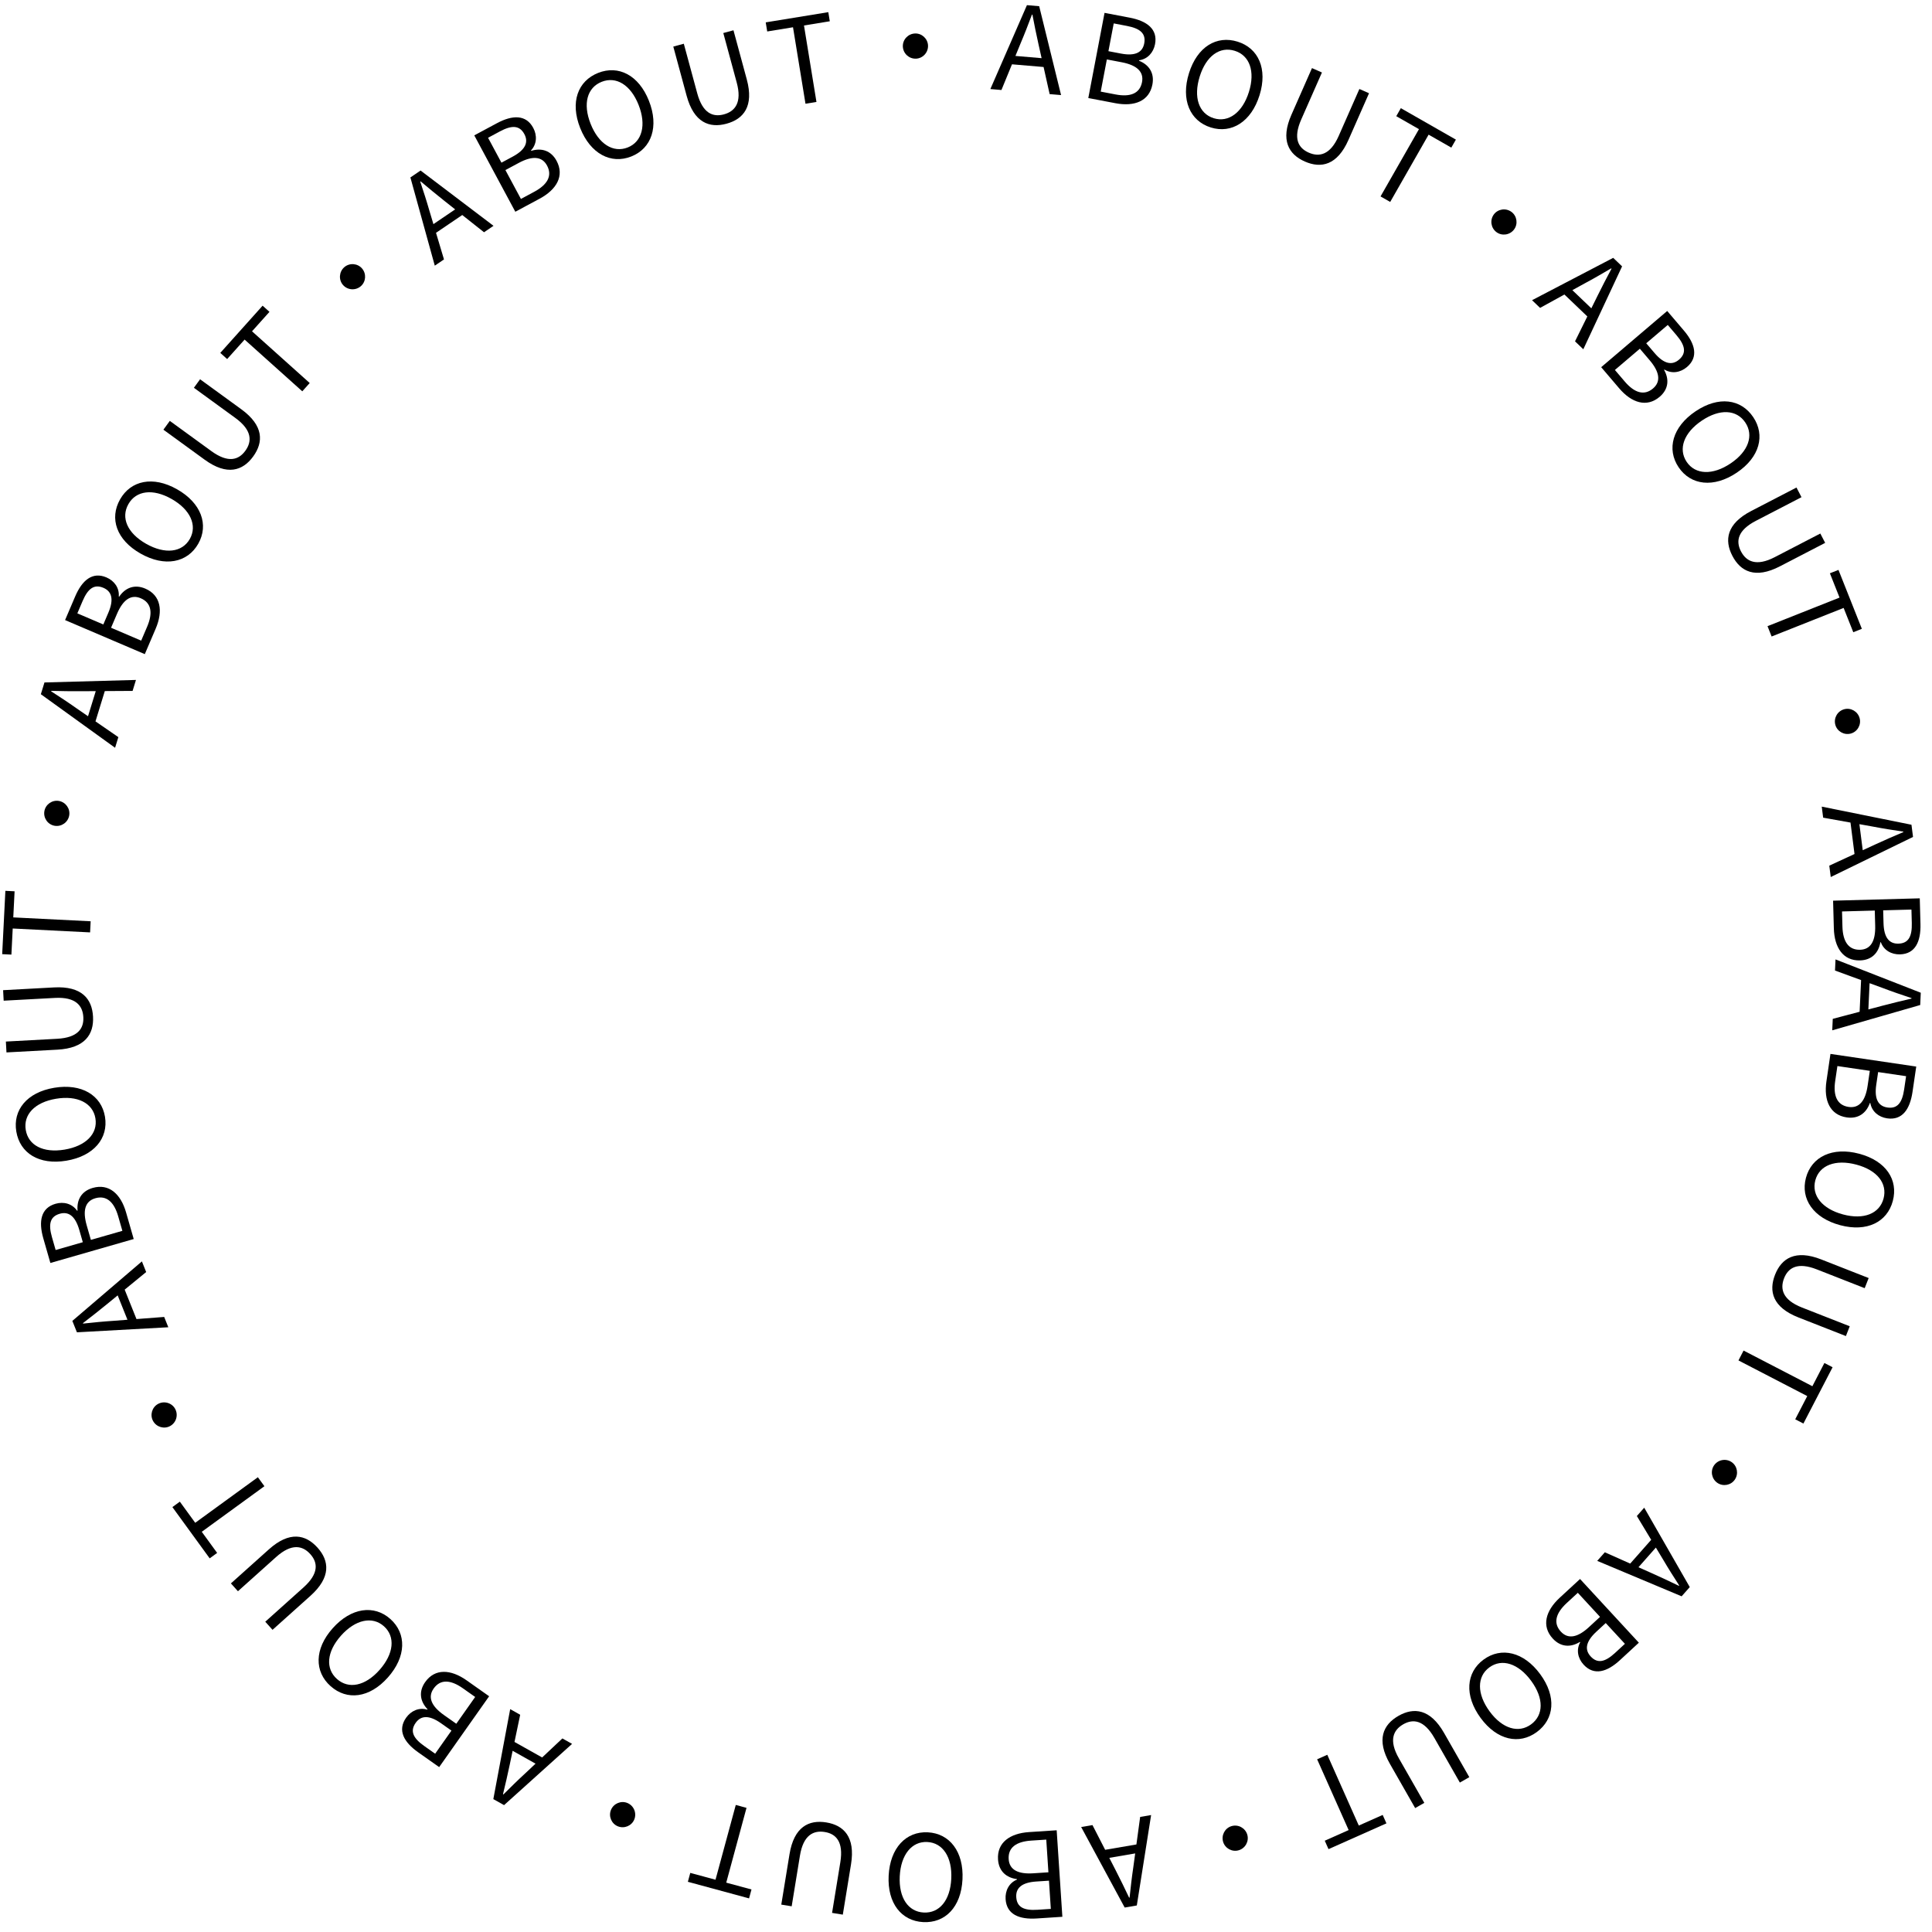 <svg width="196" height="196" viewBox="0 0 196 196" fill="none" xmlns="http://www.w3.org/2000/svg">
<path d="M186.212 97.332L194.861 100.712L194.803 101.959L185.879 104.525L185.933 103.362L190.919 102.043C191.916 101.777 192.888 101.546 193.92 101.306L193.923 101.258C192.917 100.923 191.971 100.603 191.003 100.233L186.16 98.459L186.212 97.332ZM188.825 99.015L189.7 99.056L189.512 103.107L188.637 103.067L188.825 99.015Z" fill="black"/>
<path d="M185.699 106.919L194.401 108.202L194.022 110.778C193.761 112.547 192.975 113.68 191.444 113.455C190.589 113.329 189.896 112.765 189.743 111.906L189.696 111.899C189.34 112.914 188.533 113.535 187.346 113.36C185.648 113.11 185.005 111.632 185.29 109.697L185.699 106.919ZM190.535 108.76L190.346 110.042C190.125 111.538 190.582 112.224 191.472 112.355C192.493 112.505 192.975 111.873 193.174 110.52L193.372 109.178L190.535 108.76ZM186.403 108.151L186.179 109.67C185.961 111.154 186.364 112.123 187.539 112.297C188.619 112.456 189.244 111.675 189.468 110.155L189.692 108.636L186.403 108.151Z" fill="black"/>
<path d="M183.211 119.492C183.784 117.347 185.896 116.321 188.62 117.048C191.345 117.776 192.595 119.699 192.023 121.844C191.453 123.977 189.399 125.019 186.686 124.295C183.962 123.568 182.642 121.625 183.211 119.492ZM184.162 119.746C183.757 121.265 184.855 122.639 186.977 123.205C189.099 123.771 190.678 123.112 191.084 121.593C191.492 120.063 190.448 118.716 188.326 118.15C186.205 117.584 184.57 118.215 184.162 119.746Z" fill="black"/>
<path d="M180.077 129.32C180.731 127.655 182.135 126.737 184.76 127.767L189.575 129.657L189.171 130.684L184.323 128.782C182.357 128.01 181.414 128.607 180.993 129.679C180.568 130.763 180.841 131.875 182.807 132.647L187.655 134.549L187.265 135.543L182.45 133.654C179.825 132.624 179.42 130.995 180.077 129.32Z" fill="black"/>
<path d="M176.885 137.013L183.864 140.63L185.084 138.275L185.915 138.706L182.955 144.417L182.124 143.986L183.345 141.631L176.366 138.014L176.885 137.013Z" fill="black"/>
<path d="M175.997 150.106C175.605 150.681 174.804 150.831 174.229 150.438C173.645 150.039 173.494 149.238 173.887 148.664C174.287 148.079 175.087 147.929 175.672 148.328C176.246 148.721 176.397 149.522 175.997 150.106Z" fill="black"/>
<path d="M166.805 152.954L171.426 161.009L170.6 161.944L162.037 158.35L162.808 157.478L167.52 159.575C168.464 159.993 169.366 160.422 170.321 160.881L170.353 160.845C169.78 159.954 169.243 159.112 168.72 158.217L166.058 153.8L166.805 152.954ZM167.786 155.903L168.443 156.483L165.757 159.523L165.101 158.943L167.786 155.903Z" fill="black"/>
<path d="M160.294 160.188L166.26 166.651L164.347 168.417C163.033 169.63 161.709 170.019 160.659 168.881C160.073 168.246 159.887 167.373 160.309 166.608L160.276 166.573C159.362 167.14 158.344 167.116 157.53 166.234C156.366 164.973 156.793 163.419 158.23 162.092L160.294 160.188ZM162.9 164.657L161.948 165.536C160.837 166.562 160.762 167.382 161.372 168.044C162.072 168.802 162.844 168.612 163.849 167.684L164.846 166.764L162.9 164.657ZM160.068 161.588L158.939 162.63C157.837 163.648 157.542 164.655 158.348 165.528C159.088 166.33 160.065 166.115 161.194 165.073L162.322 164.031L160.068 161.588Z" fill="black"/>
<path d="M150.51 168.363C152.3 167.051 154.589 167.575 156.256 169.849C157.924 172.124 157.692 174.406 155.902 175.719C154.121 177.024 151.868 176.548 150.207 174.283C148.54 172.009 148.729 169.668 150.51 168.363ZM151.092 169.157C149.824 170.086 149.819 171.845 151.117 173.616C152.415 175.388 154.059 175.864 155.327 174.935C156.605 173.998 156.635 172.294 155.337 170.523C154.039 168.752 152.369 168.22 151.092 169.157Z" fill="black"/>
<path d="M141.874 174.073C143.427 173.186 145.097 173.352 146.495 175.801L149.06 180.292L148.101 180.84L145.519 176.317C144.471 174.483 143.362 174.356 142.362 174.927C141.351 175.505 140.866 176.542 141.913 178.376L144.496 182.899L143.568 183.428L141.003 178.937C139.605 176.488 140.311 174.966 141.874 174.073Z" fill="black"/>
<path d="M134.653 178.021L137.849 185.201L140.272 184.123L140.653 184.978L134.776 187.594L134.396 186.739L136.819 185.66L133.622 178.479L134.653 178.021Z" fill="black"/>
<path d="M125.669 187.708C125.002 187.908 124.285 187.521 124.085 186.855C123.882 186.176 124.268 185.459 124.935 185.26C125.613 185.056 126.33 185.443 126.534 186.121C126.733 186.788 126.347 187.505 125.669 187.708Z" fill="black"/>
<path d="M116.78 184.136L115.329 193.308L114.099 193.519L109.683 185.35L110.831 185.154L113.186 189.742C113.659 190.66 114.093 191.56 114.549 192.516L114.596 192.508C114.708 191.454 114.818 190.462 114.972 189.437L115.668 184.327L116.78 184.136ZM115.696 187.049L115.843 187.912L111.845 188.596L111.698 187.733L115.696 187.049Z" fill="black"/>
<path d="M107.199 185.68L107.776 194.457L105.177 194.628C103.393 194.745 102.12 194.215 102.018 192.671C101.962 191.809 102.366 191.012 103.175 190.683L103.171 190.635C102.104 190.5 101.327 189.842 101.249 188.644C101.136 186.932 102.446 185.992 104.397 185.864L107.199 185.68ZM106.417 190.794L105.124 190.879C103.615 190.978 103.04 191.569 103.099 192.467C103.167 193.497 103.887 193.835 105.252 193.745L106.605 193.656L106.417 190.794ZM106.143 186.627L104.61 186.728C103.114 186.826 102.251 187.424 102.329 188.61C102.4 189.699 103.296 190.146 104.828 190.045L106.361 189.944L106.143 186.627Z" fill="black"/>
<path d="M94.123 185.887C96.34 185.999 97.785 187.849 97.643 190.666C97.502 193.482 95.882 195.107 93.665 194.996C91.46 194.885 90.012 193.094 90.153 190.29C90.294 187.473 91.917 185.776 94.123 185.887ZM94.073 186.87C92.503 186.791 91.389 188.153 91.279 190.346C91.169 192.539 92.144 193.946 93.714 194.025C95.296 194.104 96.395 192.802 96.505 190.609C96.615 188.415 95.655 186.949 94.073 186.87Z" fill="black"/>
<path d="M83.831 184.884C85.596 185.172 86.789 186.351 86.335 189.134L85.503 194.239L84.413 194.061L85.251 188.921C85.591 186.837 84.809 186.04 83.672 185.855C82.524 185.668 81.493 186.168 81.154 188.253L80.315 193.393L79.261 193.221L80.094 188.116C80.548 185.333 82.054 184.594 83.831 184.884Z" fill="black"/>
<path d="M75.733 183.406L73.677 190.993L76.237 191.686L75.992 192.59L69.784 190.907L70.028 190.004L72.588 190.697L74.644 183.111L75.733 183.406Z" fill="black"/>
<path d="M62.676 185.276C62.032 185.012 61.718 184.261 61.982 183.617C62.25 182.961 63.002 182.647 63.646 182.911C64.301 183.179 64.615 183.931 64.347 184.586C64.083 185.23 63.332 185.544 62.676 185.276Z" fill="black"/>
<path d="M58.037 176.915L51.136 183.129L50.048 182.518L51.758 173.391L52.773 173.961L51.715 179.009C51.505 180.02 51.276 180.992 51.028 182.022L51.07 182.046C51.821 181.297 52.531 180.595 53.295 179.896L57.053 176.363L58.037 176.915ZM55.361 178.496L54.932 179.26L51.395 177.274L51.824 176.511L55.361 178.496Z" fill="black"/>
<path d="M49.623 172.084L44.553 179.272L42.425 177.771C40.964 176.74 40.307 175.528 41.199 174.263C41.697 173.557 42.513 173.192 43.348 173.444L43.376 173.405C42.631 172.629 42.441 171.629 43.132 170.648C44.121 169.246 45.73 169.338 47.329 170.465L49.623 172.084ZM45.799 175.569L44.74 174.822C43.505 173.951 42.687 174.049 42.168 174.784C41.573 175.628 41.92 176.343 43.038 177.131L44.146 177.913L45.799 175.569ZM48.206 172.156L46.951 171.271C45.725 170.407 44.679 170.329 43.994 171.3C43.364 172.192 43.78 173.102 45.035 173.988L46.291 174.873L48.206 172.156Z" fill="black"/>
<path d="M39.6 164.245C41.258 165.721 41.225 168.069 39.35 170.176C37.476 172.282 35.195 172.534 33.537 171.058C31.888 169.59 31.881 167.287 33.748 165.189C35.623 163.083 37.951 162.777 39.6 164.245ZM38.946 164.98C37.772 163.935 36.05 164.299 34.59 165.939C33.13 167.58 33.009 169.287 34.183 170.332C35.367 171.385 37.039 171.058 38.499 169.418C39.959 167.777 40.129 166.033 38.946 164.98Z" fill="black"/>
<path d="M32.215 157.01C33.409 158.341 33.598 160.009 31.499 161.891L27.648 165.344L26.911 164.522L30.789 161.045C32.361 159.635 32.252 158.525 31.483 157.667C30.706 156.8 29.59 156.544 28.017 157.954L24.139 161.43L23.426 160.635L27.277 157.183C29.377 155.3 31.014 155.67 32.215 157.01Z" fill="black"/>
<path d="M26.825 150.775L20.469 155.399L22.029 157.543L21.272 158.094L17.488 152.892L18.245 152.342L19.805 154.486L26.161 149.863L26.825 150.775Z" fill="black"/>
<path d="M15.531 144.163C15.192 143.555 15.416 142.771 16.024 142.433C16.642 142.089 17.426 142.312 17.764 142.92C18.109 143.539 17.885 144.322 17.267 144.667C16.659 145.005 15.875 144.782 15.531 144.163Z" fill="black"/>
<path d="M17.076 134.65L7.804 135.162L7.34 134.004L14.396 127.967L14.829 129.047L10.839 132.316C10.041 132.972 9.253 133.585 8.414 134.232L8.432 134.277C9.486 134.164 10.479 134.063 11.513 133.997L16.656 133.603L17.076 134.65ZM14 134.202L13.187 134.528L11.677 130.764L12.49 130.438L14 134.202Z" fill="black"/>
<path d="M13.565 125.699L5.111 128.128L4.392 125.625C3.898 123.906 4.145 122.55 5.633 122.122C6.463 121.883 7.328 122.11 7.821 122.829L7.868 122.816C7.772 121.745 8.25 120.846 9.404 120.514C11.053 120.04 12.25 121.12 12.79 123L13.565 125.699ZM8.401 126.021L8.044 124.776C7.626 123.322 6.926 122.887 6.061 123.135C5.07 123.42 4.893 124.195 5.271 125.51L5.645 126.813L8.401 126.021ZM12.415 124.868L11.991 123.392C11.577 121.95 10.809 121.234 9.667 121.562C8.618 121.864 8.372 122.833 8.796 124.31L9.22 125.786L12.415 124.868Z" fill="black"/>
<path d="M10.65 113.29C11.015 115.48 9.517 117.287 6.735 117.752C3.954 118.217 2.02 116.982 1.654 114.793C1.29 112.615 2.73 110.817 5.5 110.354C8.281 109.89 10.286 111.112 10.65 113.29ZM9.679 113.452C9.42 111.902 7.851 111.105 5.685 111.467C3.519 111.829 2.354 113.082 2.613 114.632C2.874 116.195 4.381 116.989 6.547 116.628C8.713 116.266 9.94 115.015 9.679 113.452Z" fill="black"/>
<path d="M9.437 103.132C9.533 104.917 8.637 106.336 5.821 106.488L0.656 106.767L0.597 105.665L5.797 105.384C7.906 105.27 8.516 104.335 8.454 103.185C8.391 102.023 7.682 101.124 5.573 101.238L0.372 101.519L0.315 100.453L5.479 100.173C8.295 100.021 9.34 101.335 9.437 103.132Z" fill="black"/>
<path d="M9.14 94.59L1.29 94.196L1.157 96.844L0.222 96.798L0.545 90.374L1.48 90.421L1.347 93.069L9.197 93.463L9.14 94.59Z" fill="black"/>
<path d="M4.503 82.289C4.623 81.604 5.29 81.136 5.975 81.255C6.673 81.377 7.141 82.044 7.021 82.73C6.899 83.427 6.232 83.895 5.535 83.773C4.849 83.653 4.381 82.987 4.503 82.289Z" fill="black"/>
<path d="M11.675 75.861L4.144 70.428L4.511 69.235L13.793 68.979L13.451 70.092L8.293 70.123C7.261 70.132 6.262 70.113 5.203 70.088L5.189 70.134C6.079 70.71 6.915 71.256 7.76 71.855L12.007 74.782L11.675 75.861ZM9.565 73.579L8.727 73.321L9.921 69.444L10.758 69.702L9.565 73.579Z" fill="black"/>
<path d="M14.69 66.362L6.602 62.906L7.625 60.511C8.328 58.867 9.376 57.971 10.8 58.579C11.594 58.919 12.121 59.64 12.049 60.51L12.094 60.529C12.696 59.638 13.635 59.243 14.738 59.714C16.316 60.389 16.562 61.981 15.793 63.78L14.69 66.362ZM10.483 63.351L10.992 62.159C11.586 60.769 11.319 59.989 10.492 59.635C9.543 59.23 8.916 59.719 8.379 60.977L7.846 62.224L10.483 63.351ZM14.323 64.992L14.927 63.579C15.516 62.2 15.373 61.16 14.281 60.693C13.277 60.264 12.474 60.861 11.87 62.273L11.266 63.685L14.323 64.992Z" fill="black"/>
<path d="M20.115 55.158C19.021 57.09 16.719 57.551 14.265 56.162C11.811 54.773 11.085 52.597 12.179 50.665C13.267 48.743 15.517 48.252 17.96 49.636C20.414 51.025 21.203 53.236 20.115 55.158ZM19.259 54.673C20.033 53.305 19.316 51.699 17.404 50.617C15.493 49.535 13.799 49.776 13.025 51.144C12.244 52.522 12.916 54.088 14.827 55.17C16.738 56.252 18.478 56.051 19.259 54.673Z" fill="black"/>
<path d="M25.683 46.312C24.632 47.758 23.041 48.293 20.761 46.634L16.578 43.592L17.227 42.699L21.439 45.762C23.147 47.005 24.21 46.665 24.888 45.733C25.573 44.792 25.589 43.647 23.881 42.405L19.67 39.341L20.298 38.477L24.481 41.52C26.761 43.179 26.742 44.857 25.683 46.312Z" fill="black"/>
<path d="M30.667 39.698L24.815 34.451L23.044 36.426L22.348 35.801L26.641 31.012L27.338 31.637L25.568 33.611L31.42 38.858L30.667 39.698Z" fill="black"/>
<path d="M34.929 27.106C35.454 26.649 36.266 26.705 36.723 27.23C37.188 27.764 37.132 28.576 36.607 29.033C36.073 29.498 35.26 29.442 34.795 28.908C34.339 28.383 34.395 27.57 34.929 27.106Z" fill="black"/>
<path d="M44.109 26.951L41.634 18.001L42.667 17.3L50.067 22.909L49.104 23.563L45.061 20.36C44.251 19.721 43.483 19.081 42.672 18.399L42.633 18.426C42.967 19.431 43.278 20.381 43.562 21.377L45.042 26.318L44.109 26.951ZM43.891 23.851L43.399 23.126L46.756 20.849L47.248 21.574L43.891 23.851Z" fill="black"/>
<path d="M52.279 21.482L48.116 13.733L50.41 12.501C51.985 11.655 53.363 11.609 54.096 12.973C54.505 13.734 54.467 14.626 53.868 15.261L53.891 15.303C54.917 14.983 55.897 15.261 56.465 16.318C57.277 17.829 56.475 19.227 54.752 20.153L52.279 21.482ZM50.871 16.503L52.013 15.89C53.344 15.174 53.622 14.399 53.196 13.606C52.708 12.697 51.913 12.688 50.708 13.335L49.514 13.977L50.871 16.503ZM52.847 20.182L54.2 19.455C55.522 18.745 56.059 17.844 55.497 16.797C54.98 15.835 53.98 15.8 52.627 16.527L51.274 17.254L52.847 20.182Z" fill="black"/>
<path d="M64.046 15.873C61.982 16.692 59.899 15.607 58.859 12.986C57.819 10.365 58.619 8.215 60.682 7.396C62.735 6.582 64.795 7.61 65.831 10.22C66.871 12.841 66.098 15.059 64.046 15.873ZM63.683 14.959C65.144 14.379 65.592 12.678 64.782 10.636C63.972 8.595 62.502 7.72 61.041 8.299C59.568 8.884 59.109 10.525 59.919 12.566C60.729 14.607 62.21 15.543 63.683 14.959Z" fill="black"/>
<path d="M73.697 12.552C71.971 13.02 70.397 12.44 69.659 9.718L68.306 4.726L69.372 4.437L70.734 9.464C71.286 11.502 72.328 11.904 73.439 11.603C74.563 11.298 75.294 10.416 74.741 8.378L73.379 3.351L74.41 3.072L75.763 8.064C76.5 10.786 75.434 12.082 73.697 12.552Z" fill="black"/>
<path d="M81.716 10.524L80.45 2.766L77.833 3.193L77.682 2.269L84.031 1.234L84.181 2.158L81.564 2.585L82.829 10.342L81.716 10.524Z" fill="black"/>
<path d="M92.827 3.397C93.522 3.37 94.12 3.924 94.147 4.619C94.174 5.327 93.621 5.924 92.926 5.951C92.218 5.979 91.62 5.425 91.593 4.718C91.566 4.022 92.12 3.424 92.827 3.397Z" fill="black"/>
<path d="M100.471 9.035L104.182 0.523L105.425 0.629L107.645 9.645L106.485 9.547L105.36 4.513C105.132 3.506 104.939 2.526 104.738 1.486L104.69 1.482C104.317 2.473 103.96 3.407 103.554 4.36L101.595 9.131L100.471 9.035ZM102.253 6.489L102.327 5.616L106.369 5.96L106.294 6.833L102.253 6.489Z" fill="black"/>
<path d="M110.407 9.946L112.055 1.305L114.613 1.793C116.369 2.128 117.468 2.961 117.178 4.482C117.016 5.33 116.425 5.999 115.56 6.115L115.551 6.162C116.55 6.561 117.136 7.393 116.911 8.572C116.59 10.258 115.086 10.838 113.165 10.472L110.407 9.946ZM112.449 5.192L113.722 5.435C115.208 5.718 115.912 5.291 116.081 4.407C116.274 3.393 115.663 2.885 114.319 2.629L112.987 2.375L112.449 5.192ZM111.667 9.294L113.176 9.582C114.649 9.863 115.634 9.501 115.857 8.334C116.062 7.262 115.307 6.605 113.799 6.317L112.29 6.029L111.667 9.294Z" fill="black"/>
<path d="M122.837 12.932C120.718 12.271 119.781 10.118 120.621 7.426C121.461 4.734 123.435 3.565 125.554 4.226C127.662 4.884 128.617 6.98 127.78 9.66C126.94 12.352 124.945 13.59 122.837 12.932ZM123.13 11.993C124.631 12.461 126.049 11.42 126.703 9.324C127.358 7.228 126.765 5.622 125.264 5.154C123.752 4.682 122.363 5.669 121.709 7.765C121.055 9.862 121.618 11.521 123.13 11.993Z" fill="black"/>
<path d="M132.373 16.385C130.737 15.664 129.877 14.223 131.014 11.642L133.1 6.909L134.11 7.354L132.01 12.12C131.158 14.053 131.715 15.02 132.77 15.484C133.835 15.954 134.957 15.727 135.809 13.794L137.909 9.029L138.887 9.459L136.801 14.192C135.664 16.773 134.02 17.111 132.373 16.385Z" fill="black"/>
<path d="M140.055 19.927L143.953 13.102L141.65 11.787L142.114 10.974L147.699 14.164L147.235 14.976L144.932 13.661L141.035 20.487L140.055 19.927Z" fill="black"/>
<path d="M153.345 21.502C153.902 21.919 154.017 22.726 153.599 23.282C153.174 23.849 152.368 23.964 151.811 23.547C151.245 23.122 151.13 22.315 151.554 21.749C151.972 21.192 152.778 21.077 153.345 21.502Z" fill="black"/>
<path d="M155.425 30.455L163.658 26.159L164.559 27.022L160.626 35.434L159.785 34.629L162.07 30.005C162.525 29.078 162.989 28.194 163.486 27.258L163.452 27.225C162.538 27.762 161.675 28.265 160.761 28.752L156.24 31.235L155.425 30.455ZM158.411 29.592L159.017 28.959L161.947 31.764L161.341 32.397L158.411 29.592Z" fill="black"/>
<path d="M162.44 37.251L169.137 31.548L170.826 33.531C171.985 34.892 172.32 36.23 171.142 37.234C170.484 37.794 169.604 37.944 168.857 37.493L168.82 37.524C169.349 38.461 169.285 39.477 168.371 40.255C167.065 41.367 165.529 40.878 164.261 39.389L162.44 37.251ZM167.01 34.825L167.851 35.812C168.831 36.963 169.648 37.071 170.333 36.488C171.119 35.819 170.96 35.04 170.073 33.998L169.194 32.966L167.01 34.825ZM163.831 37.533L164.827 38.702C165.799 39.844 166.794 40.179 167.699 39.409C168.53 38.701 168.353 37.717 167.358 36.547L166.362 35.378L163.831 37.533Z" fill="black"/>
<path d="M170.297 47.408C169.057 45.566 169.673 43.3 172.013 41.726C174.352 40.151 176.624 40.474 177.863 42.316C179.096 44.148 178.53 46.381 176.2 47.948C173.86 49.523 171.529 49.24 170.297 47.408ZM171.113 46.859C171.991 48.163 173.748 48.238 175.57 47.012C177.392 45.786 177.934 44.163 177.057 42.859C176.172 41.545 174.471 41.446 172.649 42.672C170.827 43.898 170.229 45.544 171.113 46.859Z" fill="black"/>
<path d="M175.746 56.386C174.923 54.799 175.156 53.137 177.66 51.839L182.252 49.459L182.76 50.439L178.136 52.836C176.261 53.808 176.089 54.911 176.619 55.934C177.155 56.967 178.172 57.494 180.047 56.522L184.671 54.126L185.162 55.074L180.57 57.454C178.067 58.752 176.574 57.984 175.746 56.386Z" fill="black"/>
<path d="M179.314 63.524L186.62 60.625L185.641 58.16L186.511 57.815L188.884 63.793L188.014 64.139L187.035 61.674L179.73 64.572L179.314 63.524Z" fill="black"/>
<path d="M188.661 72.872C188.836 73.546 188.422 74.248 187.749 74.422C187.063 74.6 186.361 74.186 186.187 73.512C186.01 72.827 186.423 72.125 187.108 71.948C187.782 71.773 188.484 72.187 188.661 72.872Z" fill="black"/>
<path d="M184.815 81.832L193.917 83.669L194.075 84.907L185.728 88.974L185.58 87.82L190.264 85.66C191.2 85.226 192.118 84.83 193.093 84.415L193.087 84.368C192.039 84.211 191.051 84.059 190.034 83.863L184.958 82.951L184.815 81.832ZM187.679 83.039L188.548 82.928L189.062 86.951L188.193 87.062L187.679 83.039Z" fill="black"/>
<path d="M185.966 91.373L194.759 91.135L194.829 93.739C194.878 95.526 194.299 96.778 192.752 96.82C191.888 96.843 191.108 96.408 190.81 95.588L190.762 95.589C190.587 96.65 189.899 97.401 188.699 97.433C186.984 97.48 186.095 96.135 186.042 94.18L185.966 91.373ZM191.047 92.352L191.082 93.648C191.122 95.159 191.691 95.756 192.59 95.732C193.622 95.704 193.987 94.998 193.95 93.63L193.914 92.275L191.047 92.352ZM186.872 92.465L186.914 94.001C186.954 95.5 187.518 96.385 188.706 96.353C189.797 96.323 190.278 95.446 190.236 93.911L190.195 92.375L186.872 92.465Z" fill="black"/>
</svg>
